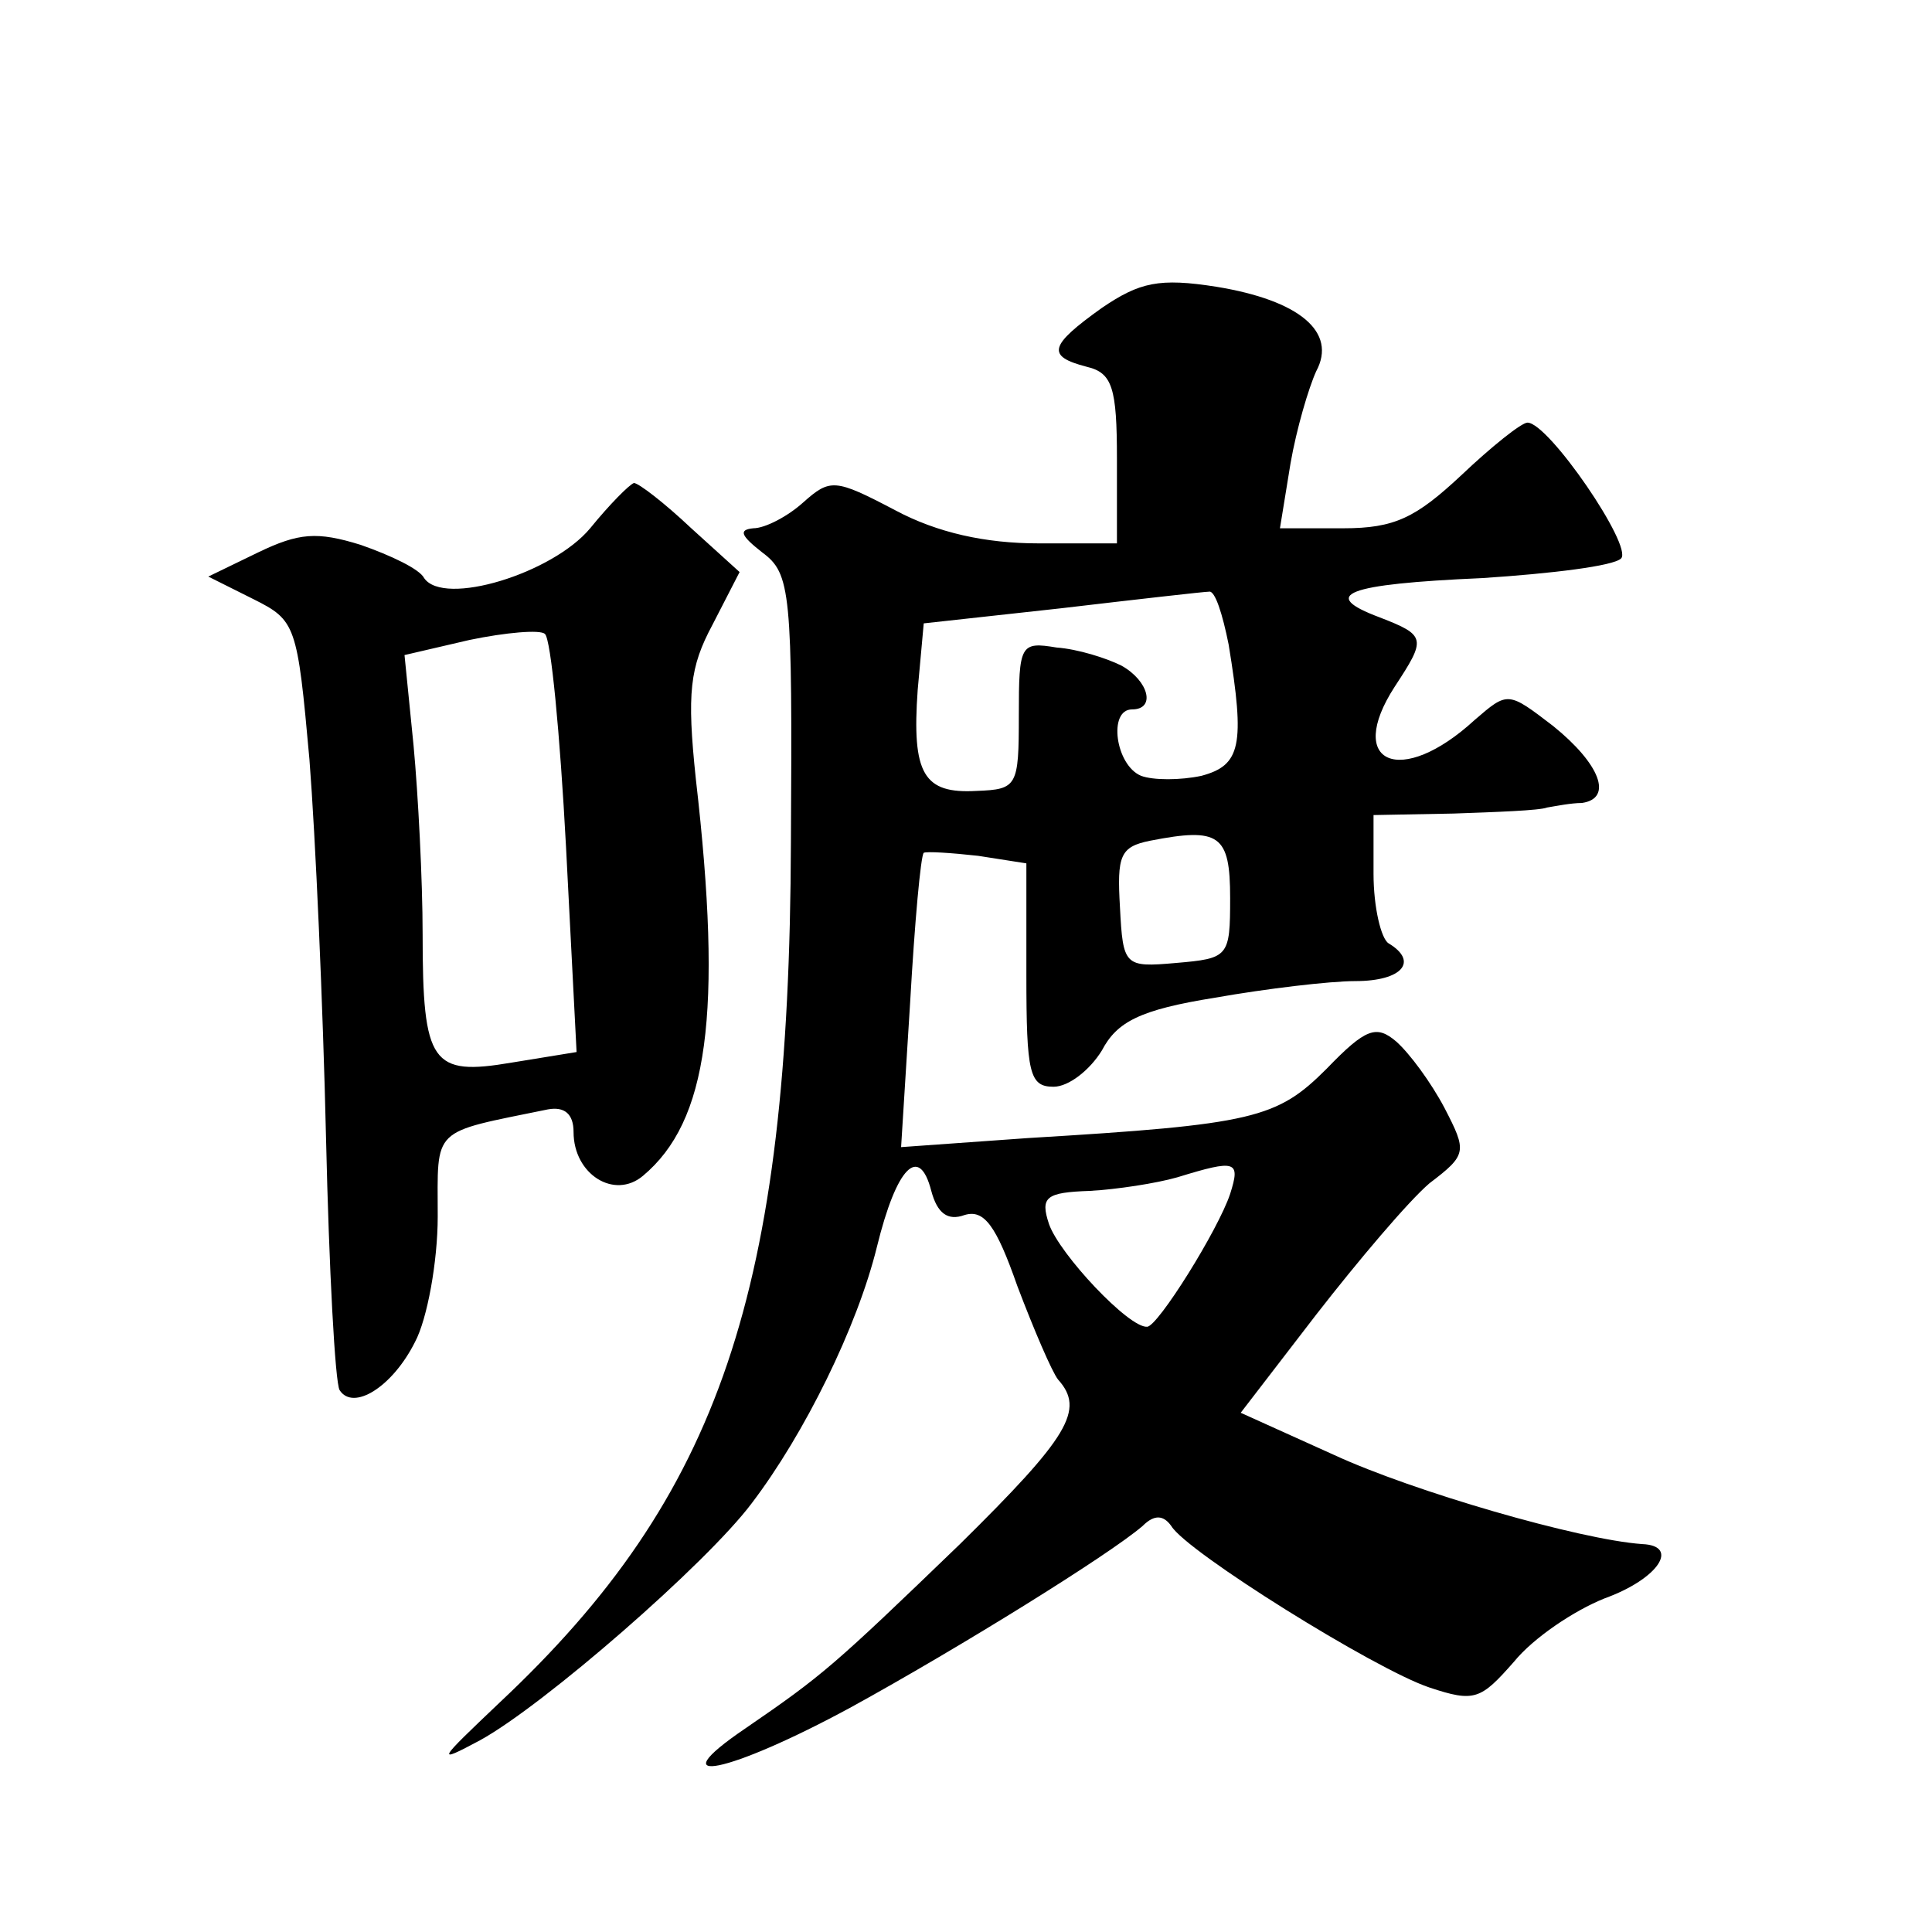 <?xml version="1.0" standalone="no"?>
<!DOCTYPE svg PUBLIC "-//W3C//DTD SVG 20010904//EN"
 "http://www.w3.org/TR/2001/REC-SVG-20010904/DTD/svg10.dtd">
<svg version="1.0" xmlns="http://www.w3.org/2000/svg"
 width="128pt" height="128pt" viewBox="0 0 128 128"
 preserveAspectRatio="xMidYMid meet">
<g transform="translate(0,128) scale(0.1,-0.1)"
fill="#0" stroke="none">
<path d="M730 1076 c-35 -25 -37 -32 -10 -39 17 -4 20 -14 20 -61 l0 -56 -52 0
c-35 0 -67 7 -95 22 -40 21 -43 21 -61 5 -10 -9 -25 -17 -33 -17 -10 -1 -8 -5 6
-16 19 -14 20 -26 19 -192 -1 -298 -47 -433 -193 -570 -41 -39 -43 -41 -13 -25
42 23 150 117 180 157 35 46 70 117 83 170 13 53 28 68 36 37 4 -15 11 -20 22 -16
13 4 21 -7 35 -47 11 -29 23 -57 27 -62 18 -20 7 -38 -65 -109 -84 -81 -91 -87
-142 -122 -59 -40 -11 -30 70 14 71 39 171 101 193 120 8 8 14 7 19 0 10 -17 135
-95 171 -107 30 -10 34 -8 56 17 13 16 40 34 60 42 36 13 50 35 25 36 -42 3 -152
35 -204 59 l-62 28 50 65 c28 36 61 75 75 87 25 19 25 21 10 50 -9 17 -23 36 -32
44 -13 11 -20 9 -46 -18 -33 -33 -48 -37 -198 -46 l-84 -6 6 96 c3 53 7 97 9 99
2 1 18 0 36 -2 l32 -5 0 -74 c0 -65 2 -74 18 -74 10 0 24 11 32 24 10 19 25 27
75 35 34 6 76 11 93 11 31 0 42 13 22 25 -5 3 -10 24 -10 46 l0 39 53 1 c28 1 57
2 62 4 6 1 16 3 23 3 21 3 12 26 -19 51 -30 23 -30 23 -52 4 -49 -45 -86 -29 -53
22 21 32 21 34 -10 46 -40 15 -23 22 68 26 46 3 87 8 92 13 8 8 -48 90 -62 90 -4
0 -24 -16 -44 -35 -30 -28 -44 -35 -78 -35 l-42 0 7 43 c4 23 12 50 17 61 14 26
-11 47 -66 56 -38 6 -51 3 -76 -14z m84 -223 c11 -67 8 -80 -18 -87 -14 -3 -32
-3 -40 0 -17 7 -22 44 -6 44 16 0 11 19 -7 29 -10 5 -29 11 -43 12 -24 4 -25 2
-25 -45 0 -47 -1 -49 -28 -50 -35 -2 -43 11 -39 67 l4 44 91 10 c51 6 95 11 98
11 4 1 9 -15 13 -35z m1 -168 c0 -39 -1 -40 -36 -43 -34 -3 -35 -2 -37 37 -2 34
0 40 20 44 46 9 53 4 53 -38z m0 -196 c-8 -24 -48 -88 -55 -88 -12 -1 -58 48 -65
68 -6 18 -2 21 27 22 18 1 44 5 58 9 39 12 42 11 35 -11z M391 930 c-25 -30 -97
-52 -110 -33 -3 6 -22 15 -42 22 -29 9 -41 8 -68 -5 l-33 -16 30 -15 c28 -14 29
-17 37 -106 4 -51 9 -163 11 -251 2 -87 6 -162 9 -167 9 -14 35 2 50 32 8 15 15
53 15 83 0 60 -5 55 73 71 11 2 17 -3 17 -15 0 -28 27 -45 46 -29 43 36 53 107
35 263 -6 57 -4 74 11 102 l18 35 -32 29 c-18 17 -35 30 -38 30 -3 -1 -16 -14 -29
-30z m-16 -211 l7 -136 -43 -7 c-53 -9 -59 -1 -59 85 0 36 -3 93 -6 125 l-6 60
43 10 c24 5 47 7 50 4 4 -3 10 -66 14 -141z"/>
</g>
</svg>

